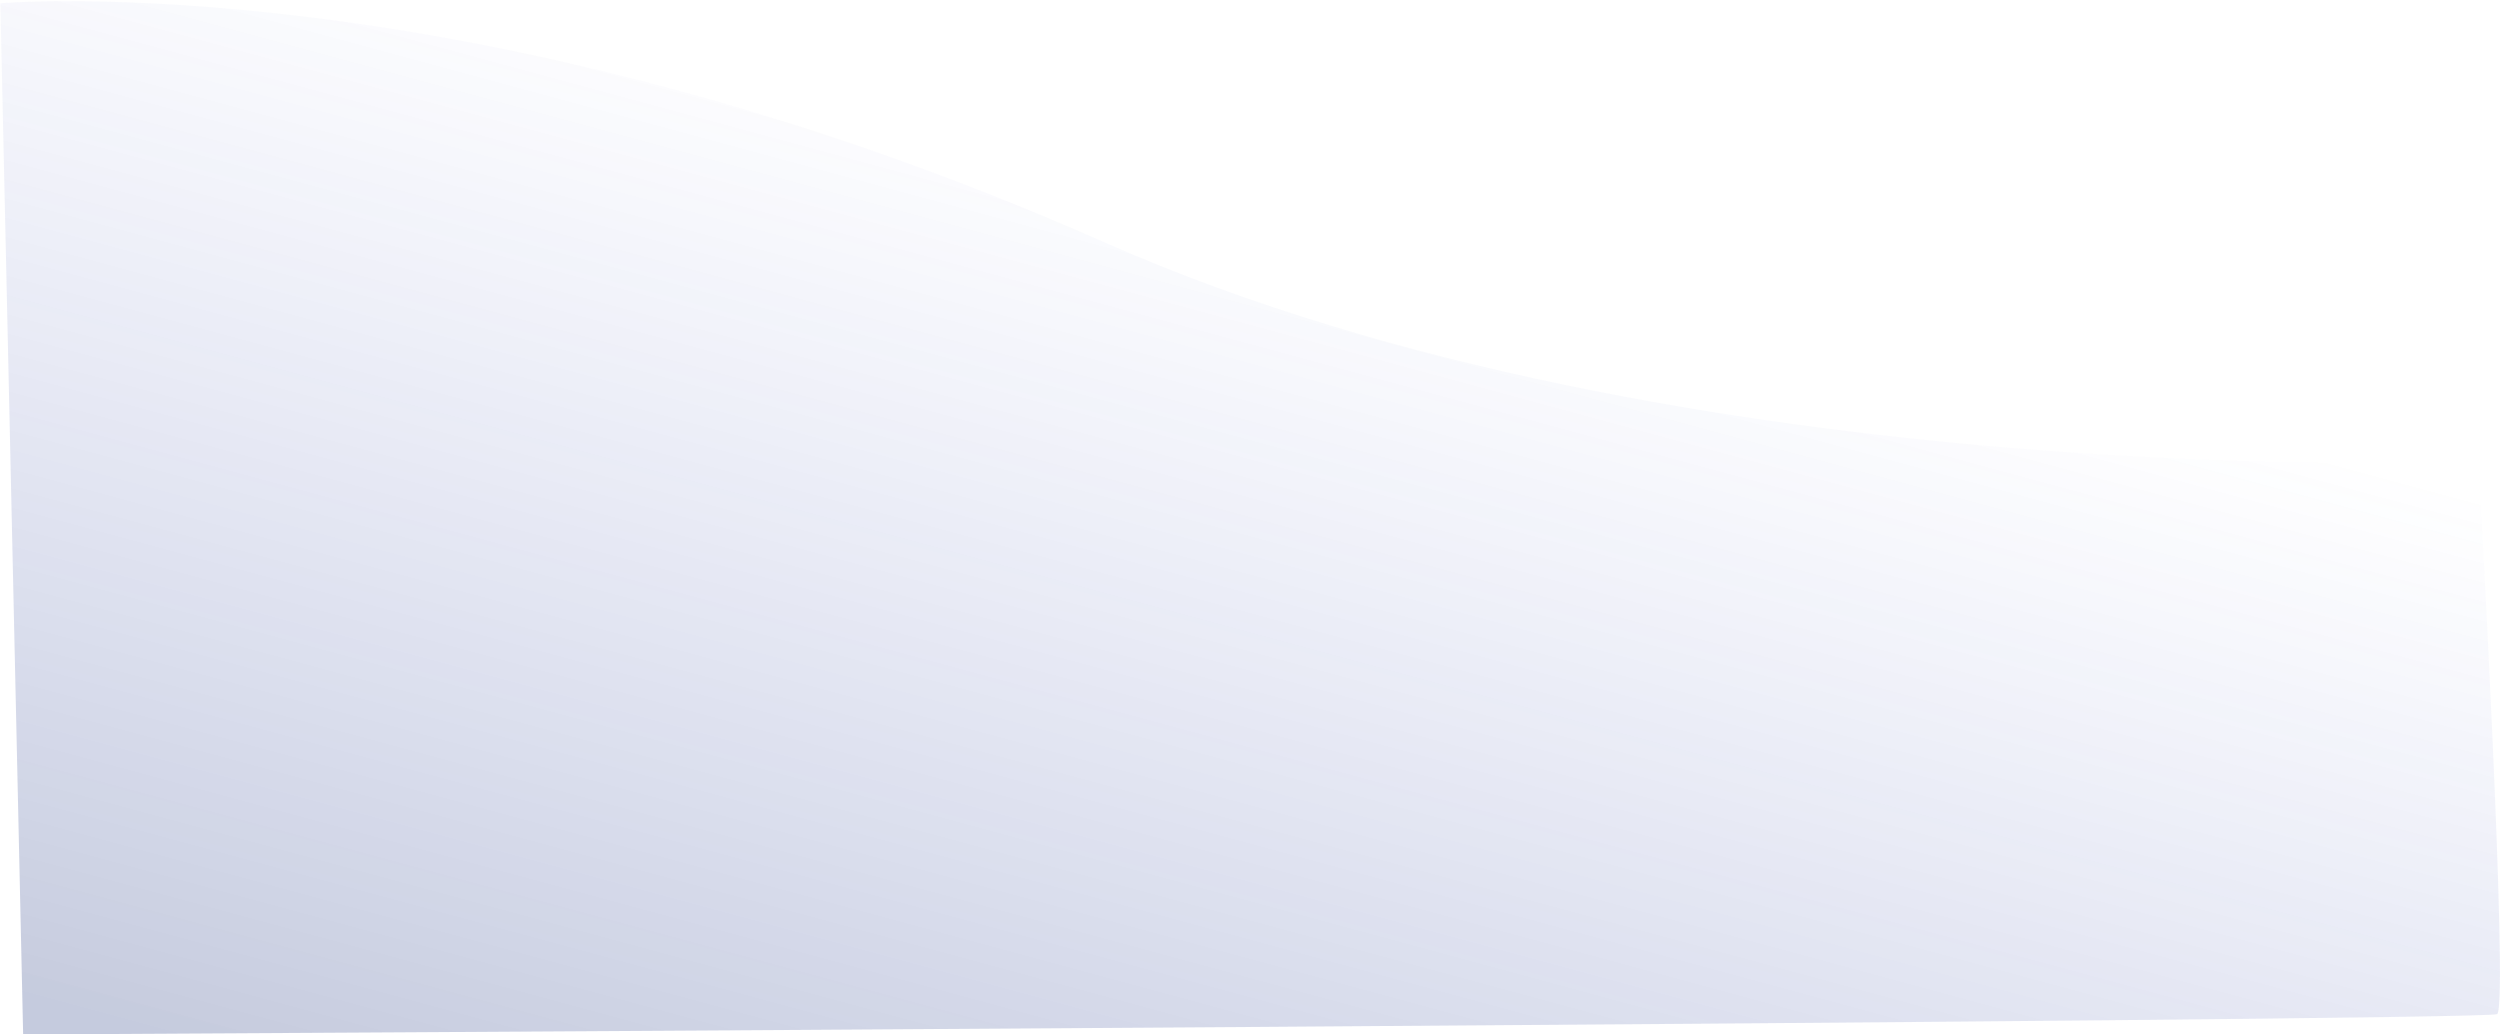 <?xml version="1.0" encoding="UTF-8"?> <svg xmlns="http://www.w3.org/2000/svg" width="1537" height="636" viewBox="0 0 1537 636" fill="none"><path opacity="0.24" d="M0.225 2C0.225 2 290.425 -22.904 679.225 149.08C1035.29 306.592 1523.78 283.336 1523.78 283.336C1523.78 283.336 1542.66 619.204 1535.22 623.5C1527.78 627.796 14.225 636 14.225 636L0.225 2Z" fill="url(#paint0_linear_6588_285)"></path><defs><linearGradient id="paint0_linear_6588_285" x1="626.809" y1="783.712" x2="809.497" y2="110.416" gradientUnits="userSpaceOnUse"><stop stop-color="#0E2673"></stop><stop offset="1" stop-color="#3346C4" stop-opacity="0"></stop></linearGradient></defs></svg> 